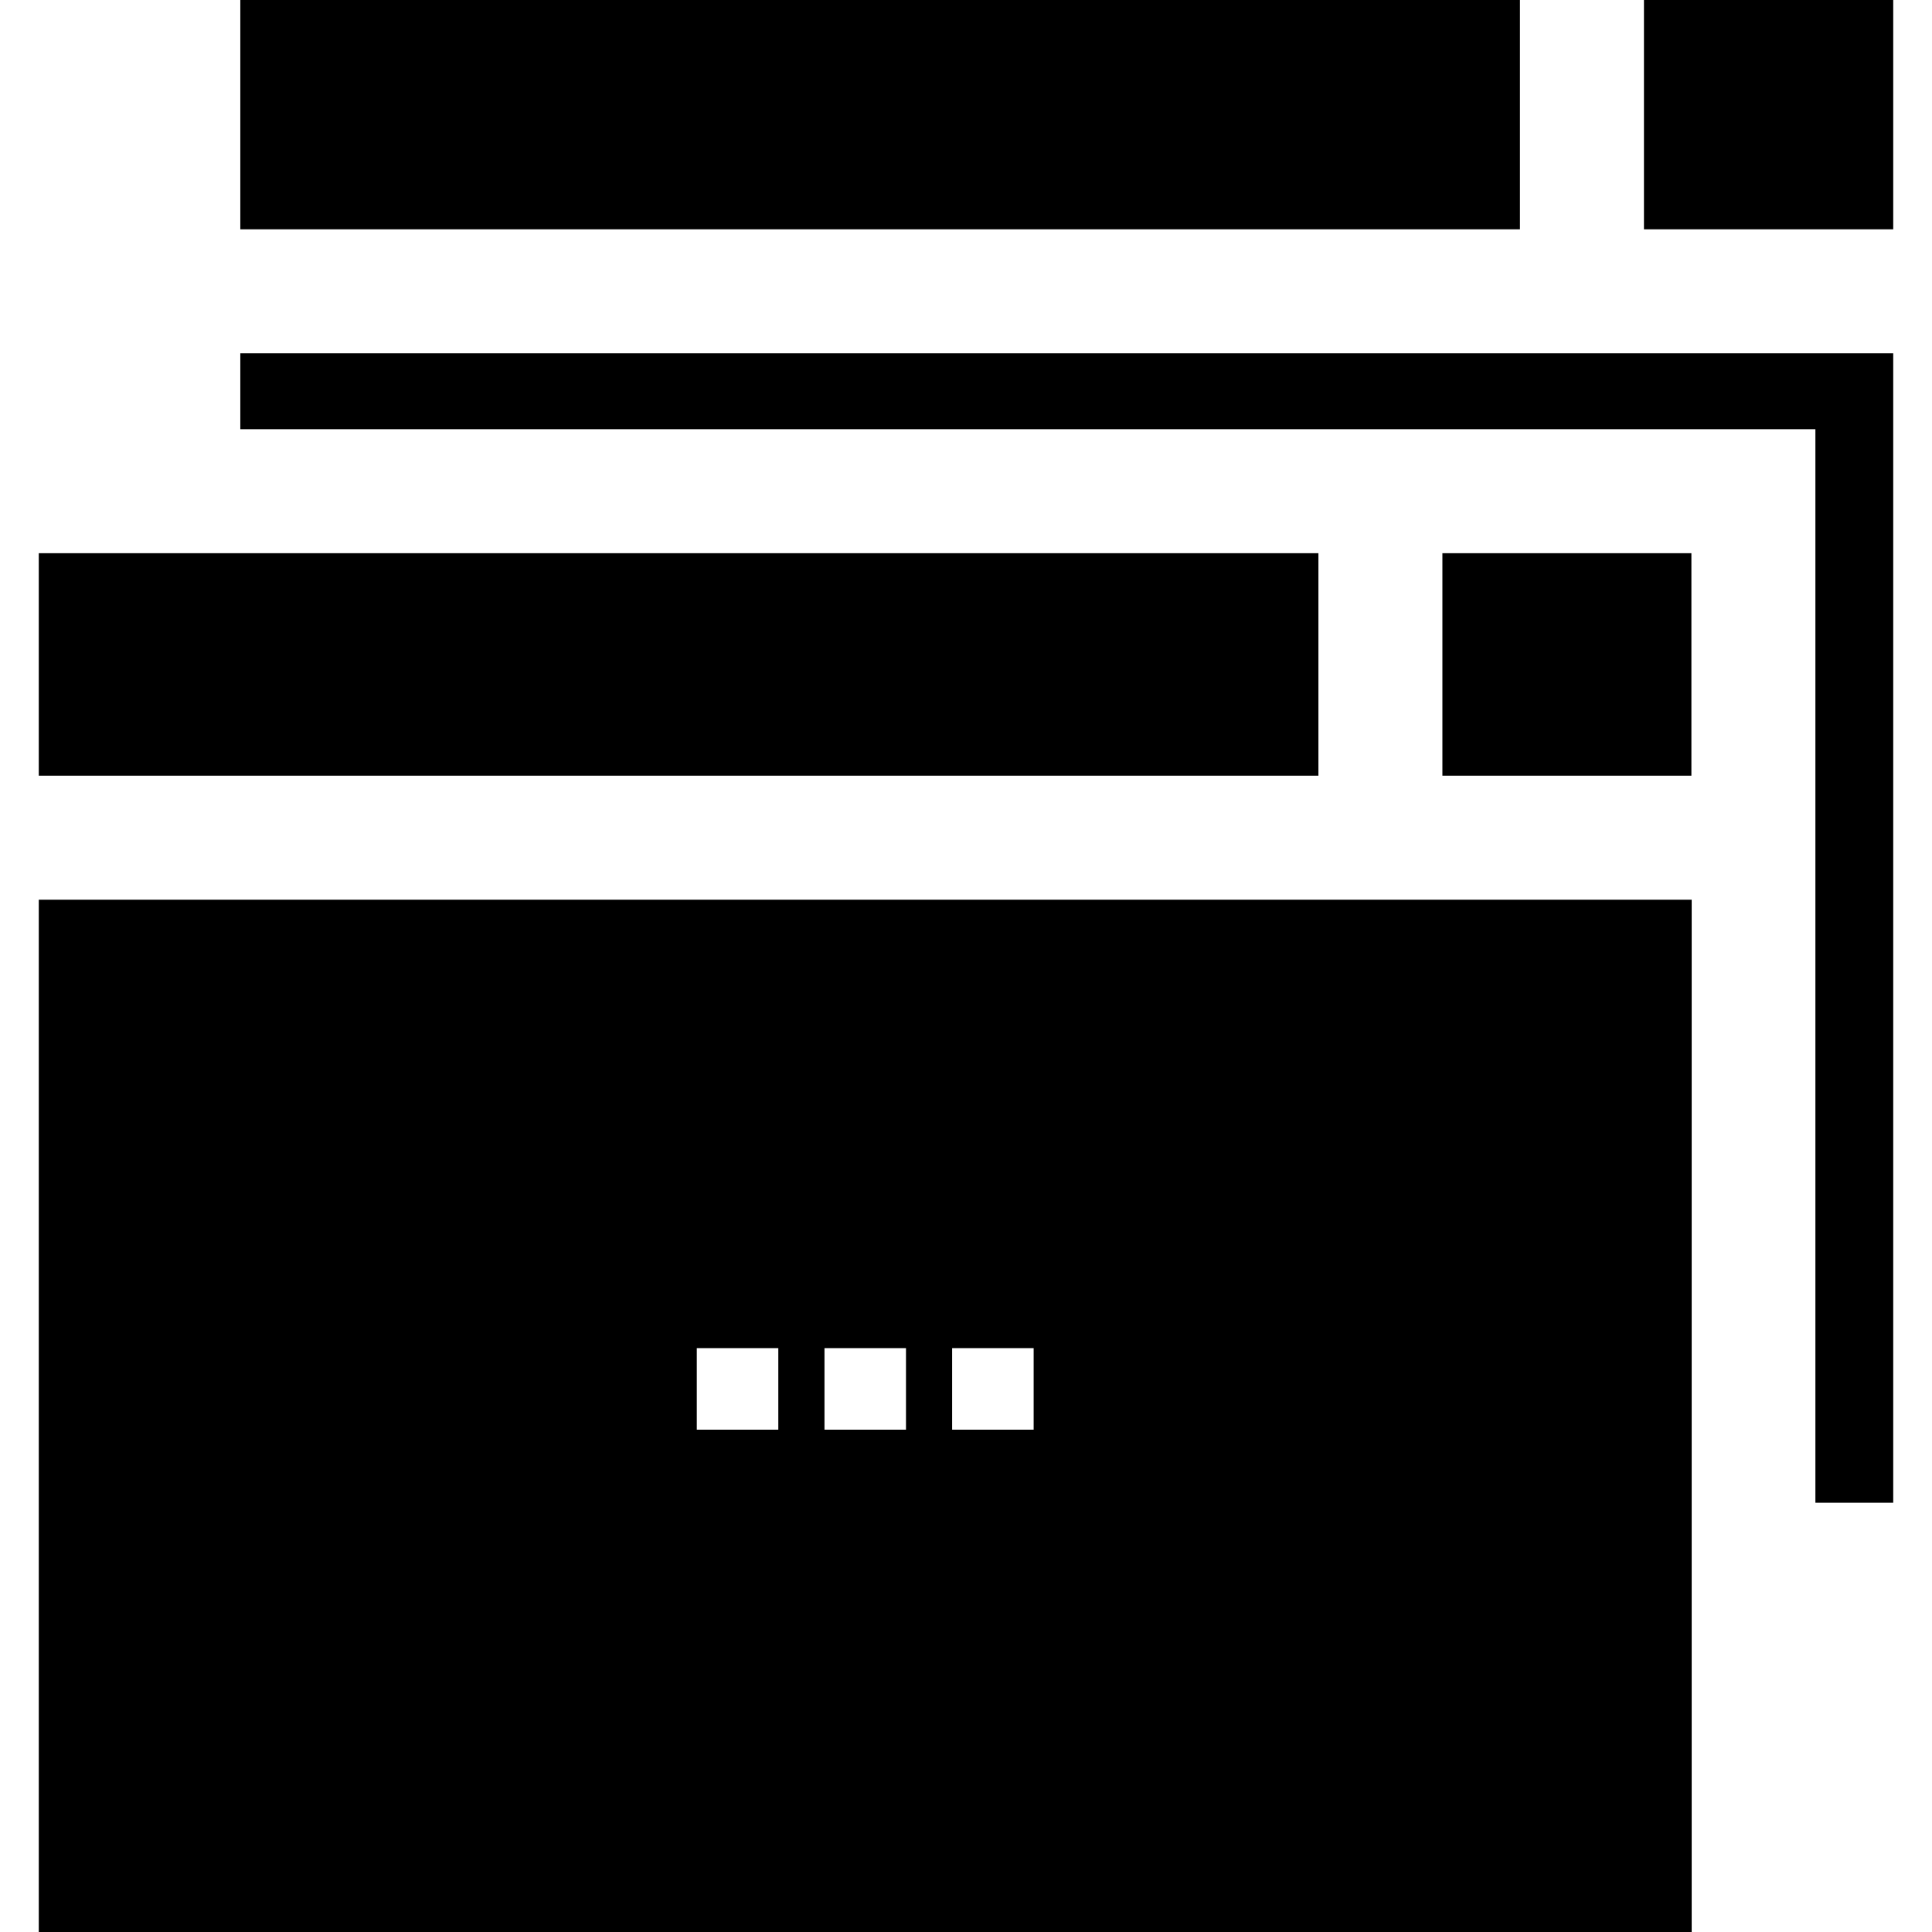 <?xml version="1.0" encoding="iso-8859-1"?>
<!-- Uploaded to: SVG Repo, www.svgrepo.com, Generator: SVG Repo Mixer Tools -->
<svg fill="#000000" height="800px" width="800px" version="1.1" id="Layer_1" xmlns="http://www.w3.org/2000/svg" xmlns:xlink="http://www.w3.org/1999/xlink" 
	 viewBox="0 0 512 512" xml:space="preserve">
<g>
	<g>
		<polygon points="63.685,0 63.685,60.771 80.116,60.771 96.546,60.771 402.802,60.771 402.802,32.861 402.802,16.431 402.802,0 		
			"/>
	</g>
</g>
<g>
	<g>
		<polygon points="485.295,93.633 468.864,93.633 96.546,93.633 80.116,93.633 63.685,93.633 63.685,113.744 80.116,113.744 
			96.546,113.744 468.864,113.744 481.099,113.744 481.099,381.815 481.099,398.245 501.725,398.245 501.725,93.633 		"/>
	</g>
</g>
<g>
	<g>
		<polygon points="435.663,0 435.663,16.431 435.663,32.861 435.663,60.771 468.864,60.771 485.295,60.771 501.725,60.771 
			501.725,0 		"/>
	</g>
</g>
<g>
	<g>
		<path d="M448.238,238.43h-16.354h-16.431H231.442H43.136H26.705H10.275V512h438.04V404.423v-6.178v-16.431v-16.431V238.43H448.238
			z M206.259,378.879h-21.601v-21.612h21.601V378.879z M240.095,378.879h-21.601v-21.612h21.601V378.879z M273.931,378.879H252.33
			v-21.612h21.601V378.879z"/>
	</g>
</g>
<g>
	<g>
		<polygon points="103.086,146.605 43.136,146.605 26.705,146.605 10.275,146.605 10.275,205.569 26.705,205.569 43.136,205.569 
			185.513,205.569 349.392,205.569 349.392,146.605 		"/>
	</g>
</g>
<g>
	<g>
		<polygon points="431.884,146.605 415.454,146.605 382.253,146.605 382.253,205.569 415.454,205.569 431.884,205.569 
			448.238,205.569 448.238,146.605 		"/>
	</g>
</g>
</svg>